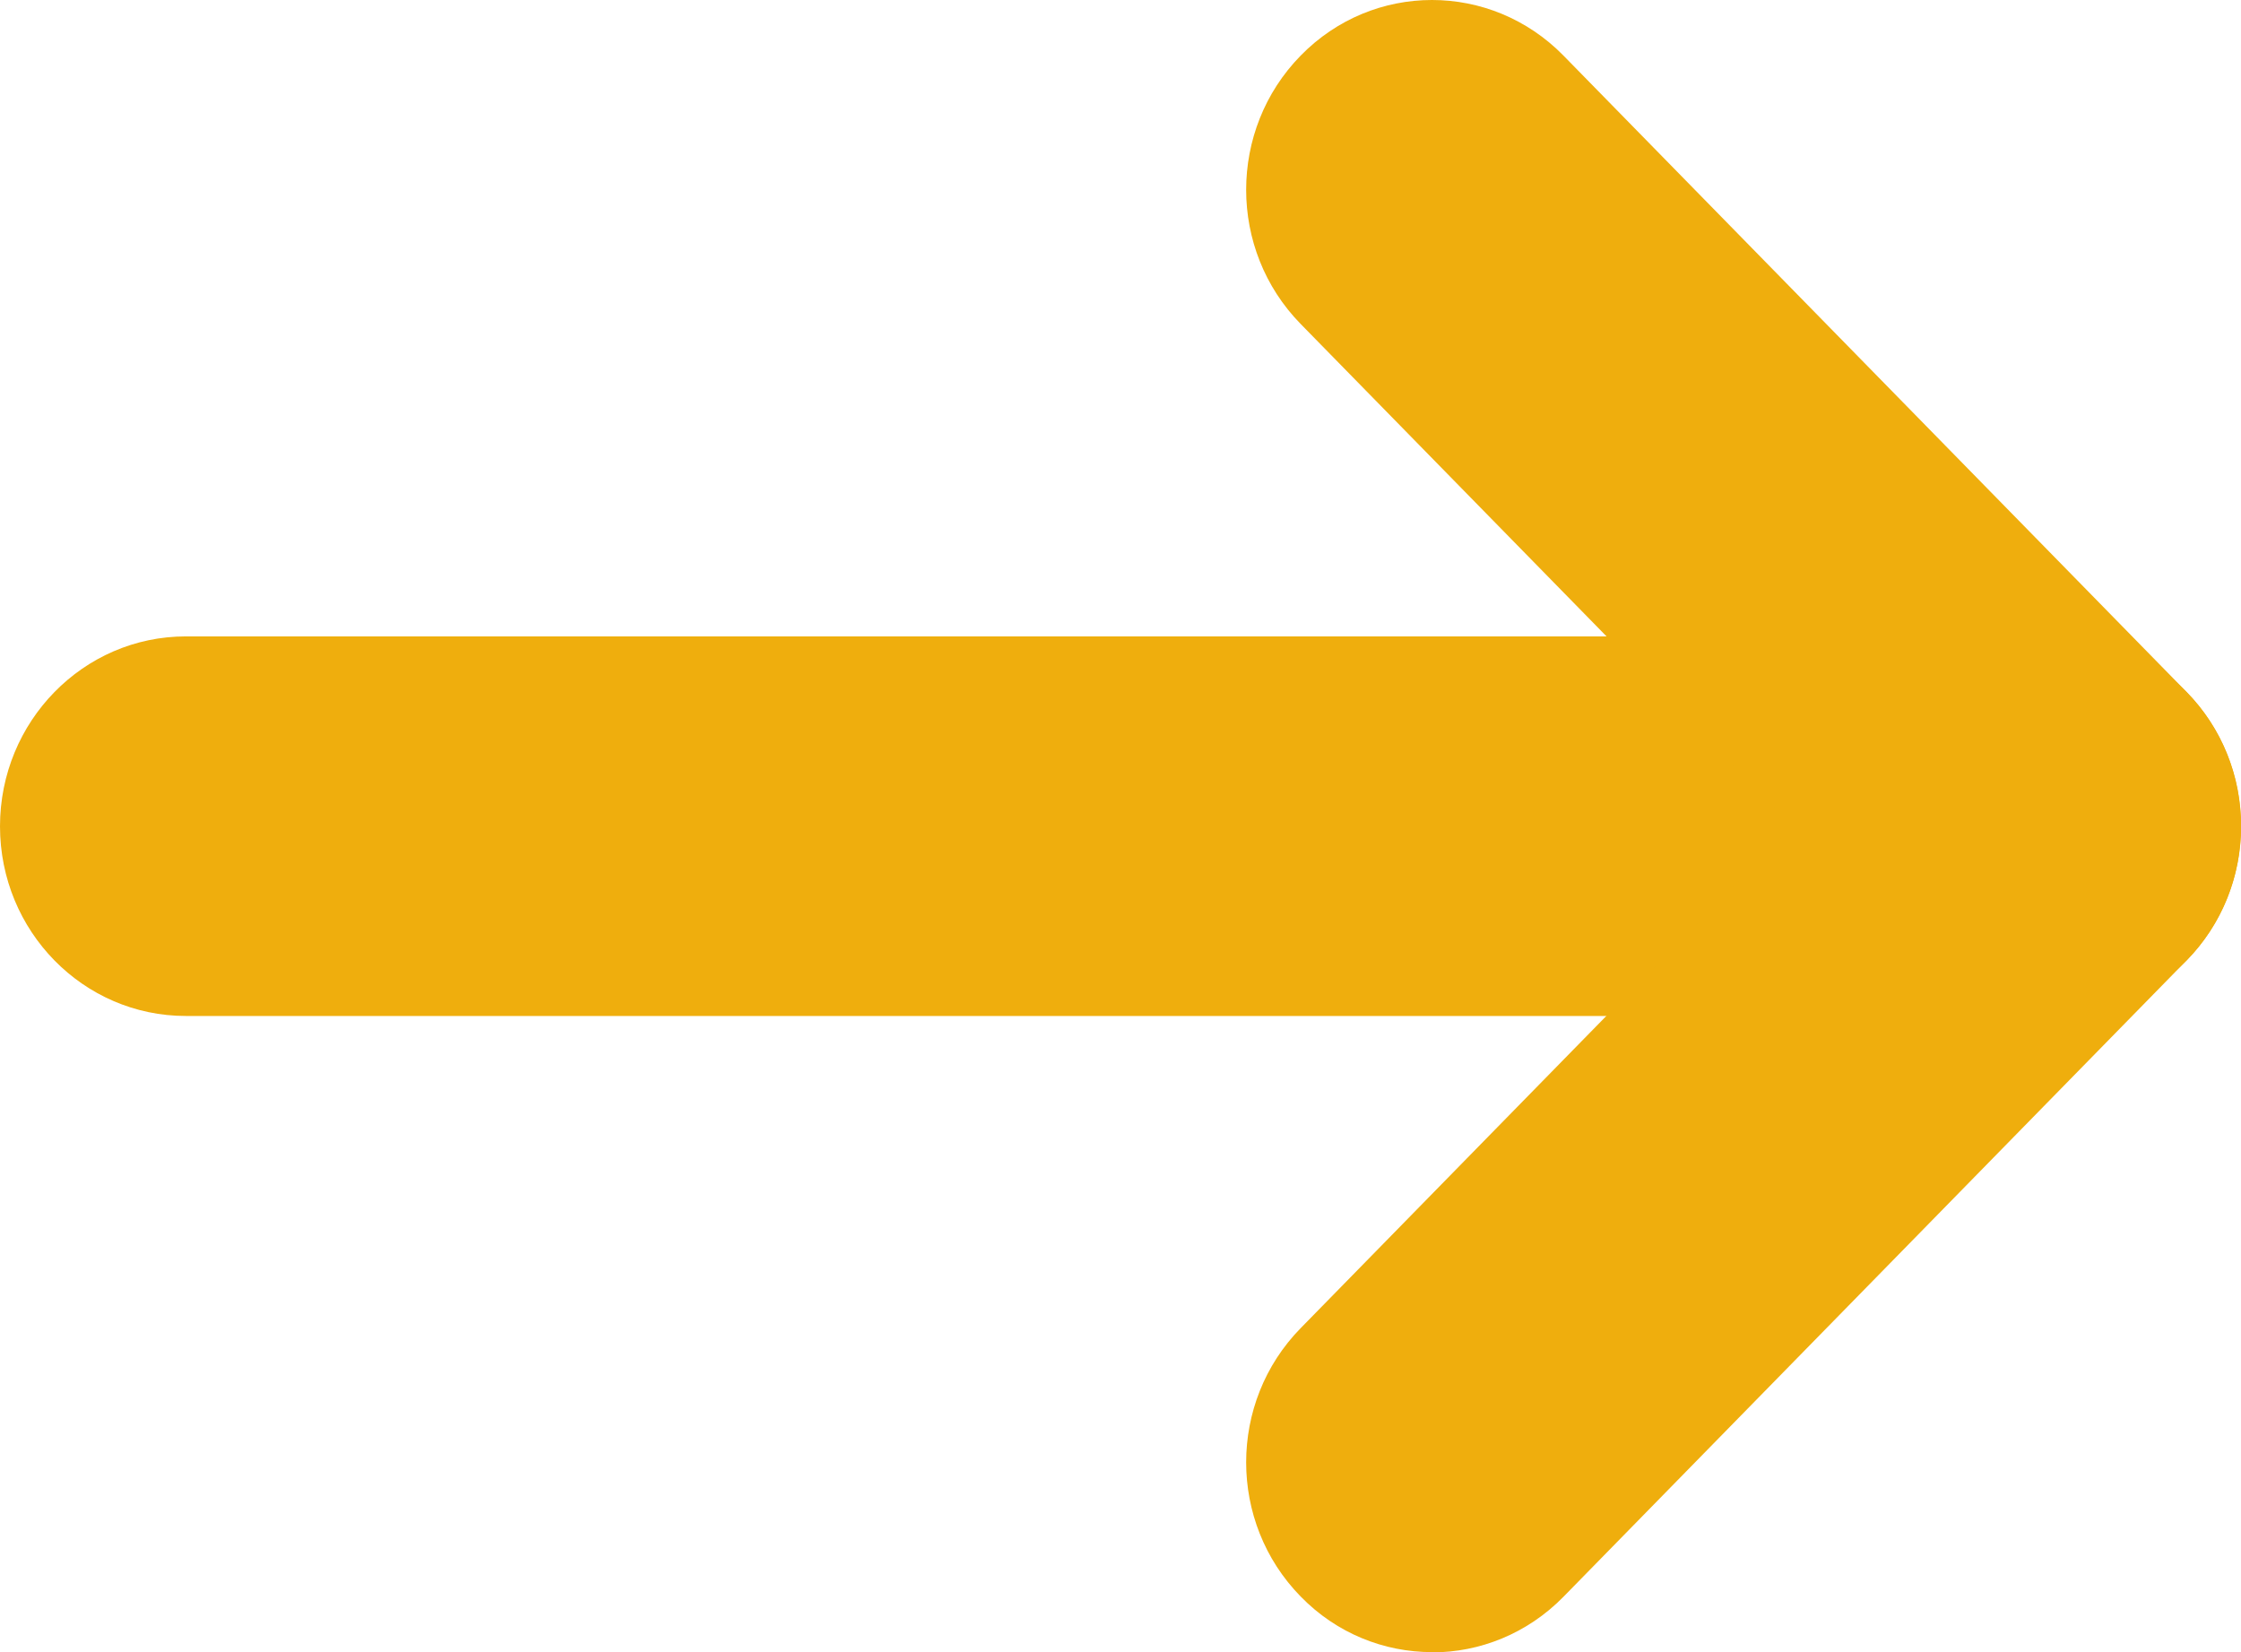 <?xml version="1.0" encoding="UTF-8"?>
<svg id="Calque_2" data-name="Calque 2" xmlns="http://www.w3.org/2000/svg" viewBox="0 0 89.44 65.94">
  <defs>
    <style>
      .cls-1 {
        fill: #efae0d;
      }
    </style>
  </defs>
  <g id="Calque_1-2" data-name="Calque 1">
    <g>
      <path class="cls-1" d="M82.02,40.55H7.42c-4.1,0-7.42-3.39-7.42-7.57s3.32-7.58,7.42-7.58h74.6c4.1,0,7.42,3.39,7.42,7.58s-3.32,7.57-7.42,7.57Z"/>
      <path class="cls-1" d="M57.15,65.94c-1.9,0-3.8-.74-5.24-2.22-2.9-2.96-2.9-7.75,0-10.71l19.62-20.04-19.62-20.04c-2.9-2.96-2.9-7.75,0-10.71,2.89-2.96,7.59-2.96,10.49,0l24.87,25.4c2.9,2.96,2.9,7.75,0,10.71l-24.87,25.4c-1.45,1.48-3.35,2.22-5.24,2.22Z"/>
    </g>
  </g>
</svg>